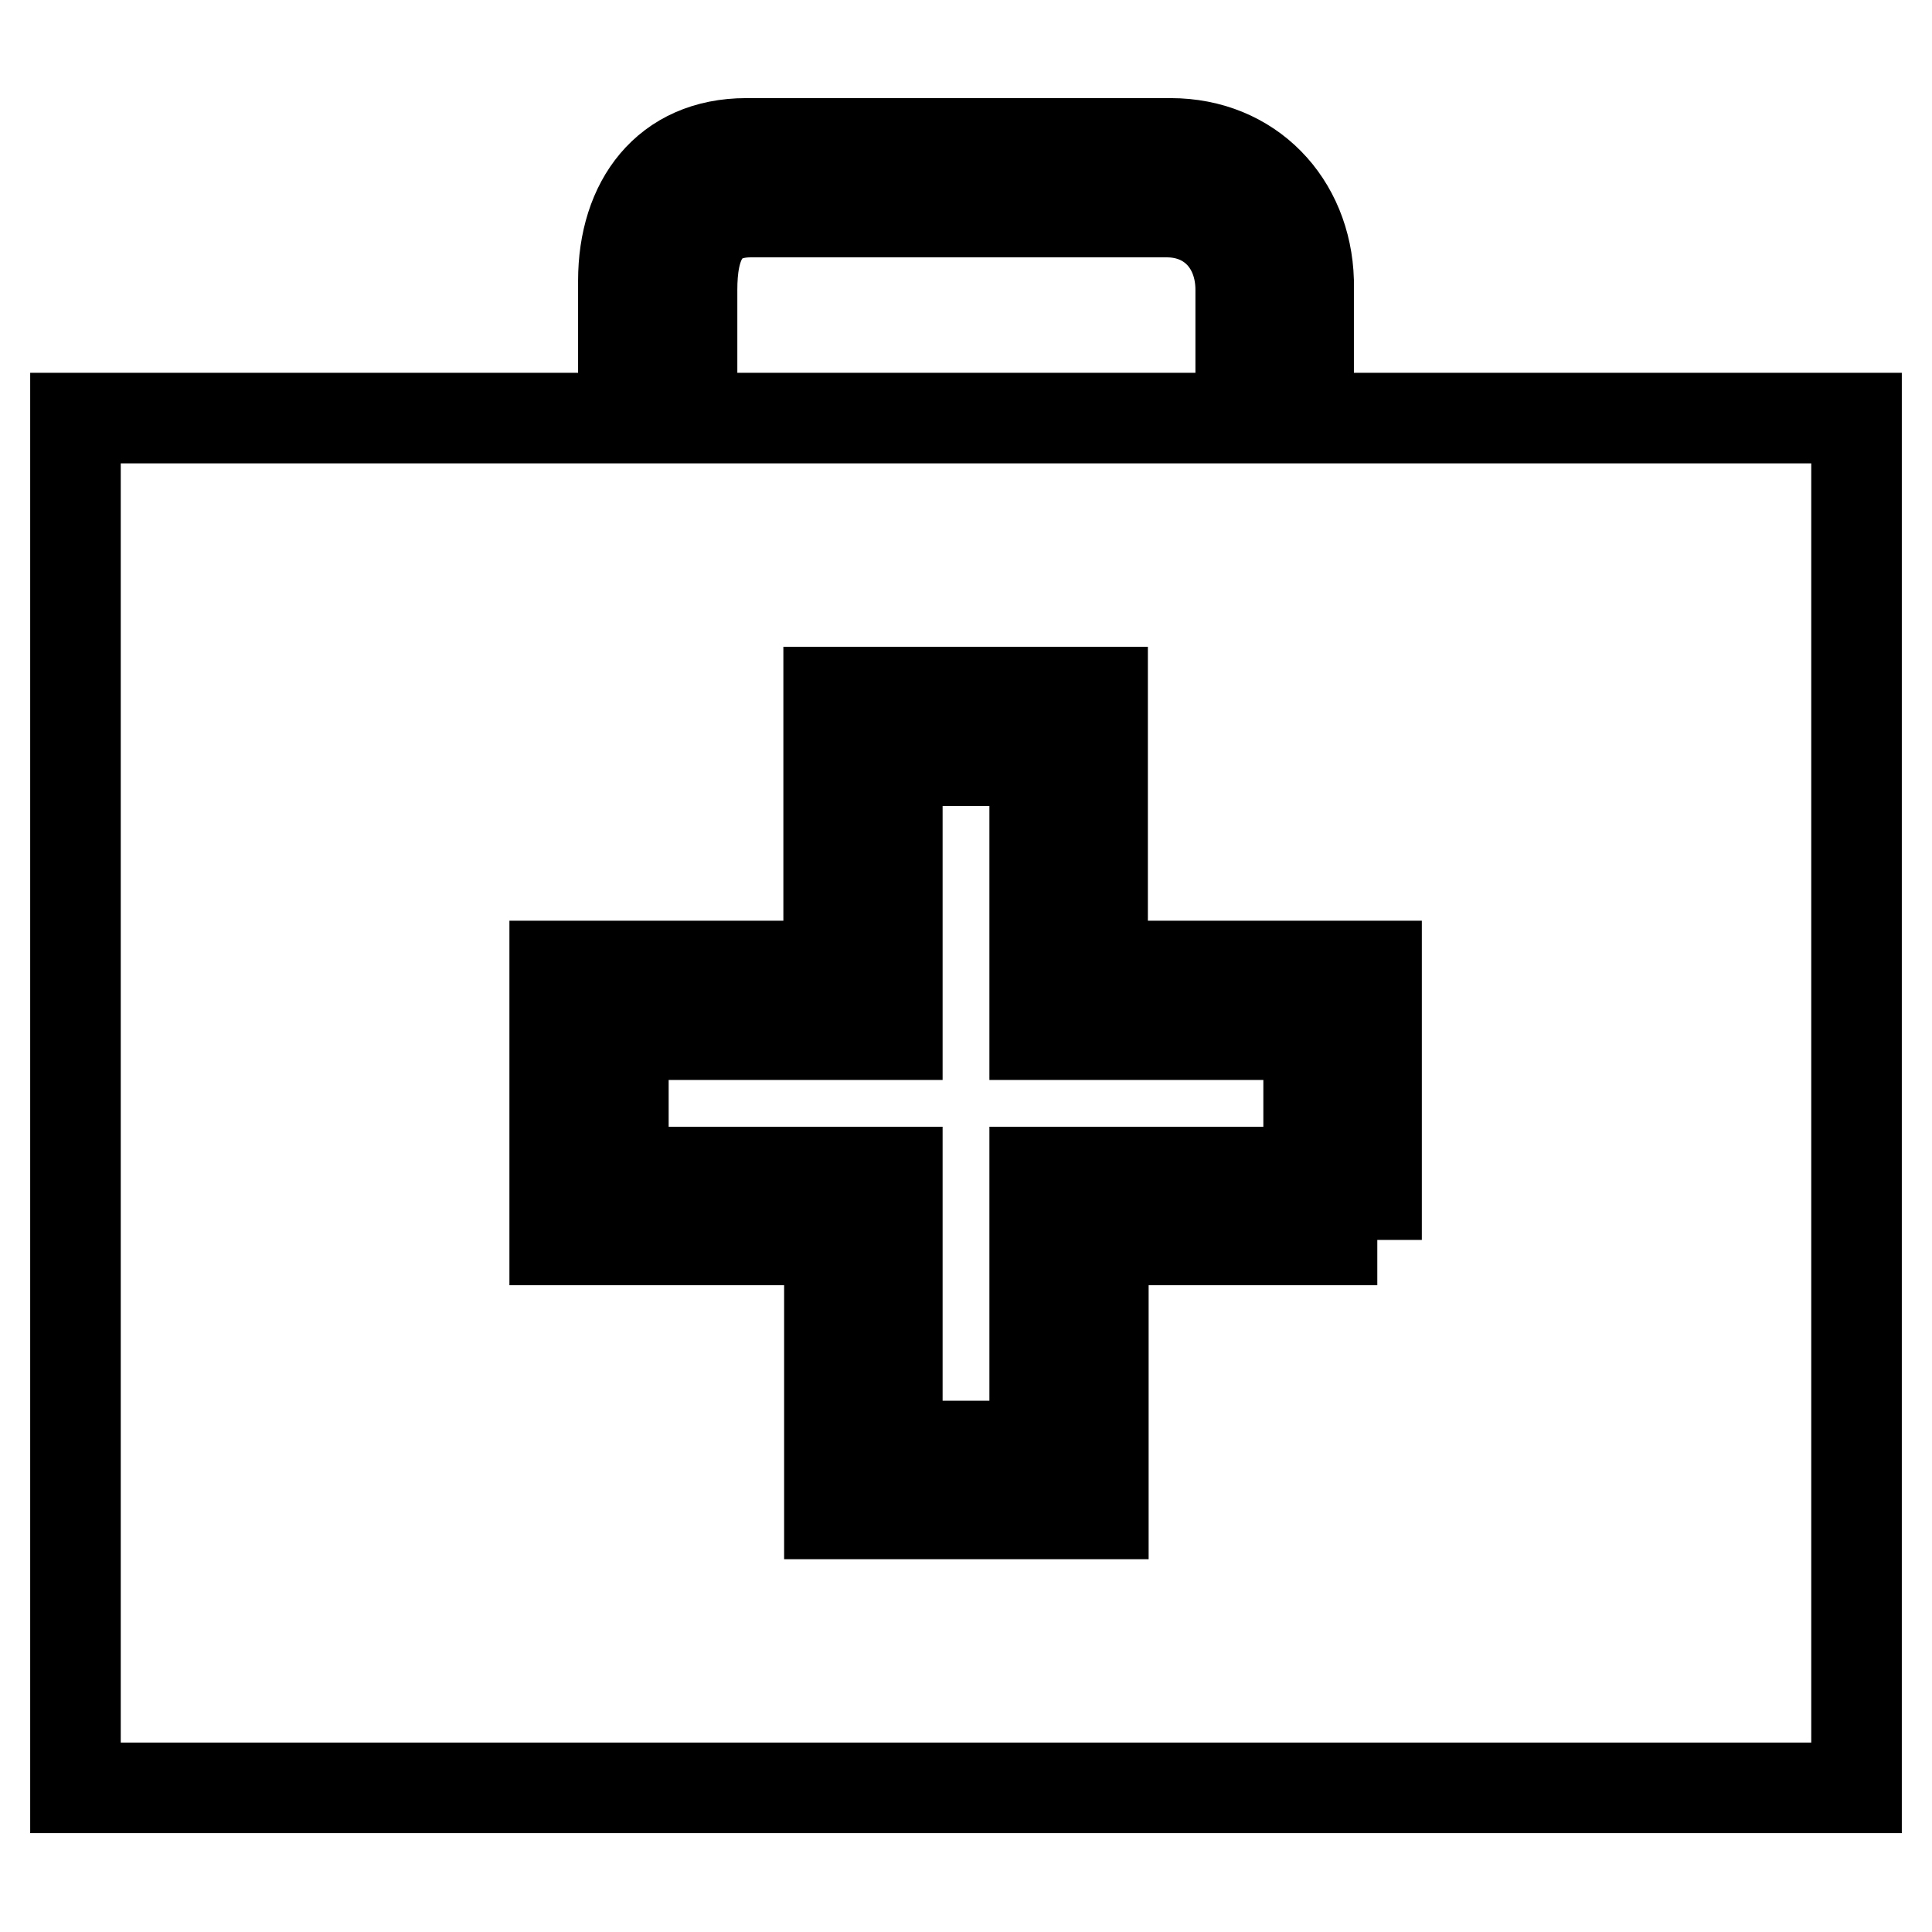 <?xml version="1.0" encoding="utf-8"?>
<!-- Svg Vector Icons : http://www.onlinewebfonts.com/icon -->
<!DOCTYPE svg PUBLIC "-//W3C//DTD SVG 1.1//EN" "http://www.w3.org/Graphics/SVG/1.1/DTD/svg11.dtd">
<svg version="1.1" xmlns="http://www.w3.org/2000/svg" xmlns:xlink="http://www.w3.org/1999/xlink" x="0px" y="0px" viewBox="0 0 256 256" enable-background="new 0 0 256 256" xml:space="preserve">
<g> <path stroke-width="12" fill-opacity="0" stroke="#000000"  d="M137.1,137.1V128v-27.2h-18.2V128v9.1h-9.1H82.6v18.2h27.2h9.1v9.1v27.2h18.2v-27.2v-9.1h9.1h27.2v-18.2 h-27.2H137.1z M173.4,55.4V37.2c-0.3-10.3-7.7-18.2-18.3-18.2H98.9c-10.6,0-16.3,7.8-16.3,18.2v18.2H10v181.5h236V55.4H173.4z  M91.7,38.4c0-5.8,1.6-10.3,7.8-10.3h55.1c5.9,0,9.8,4.4,9.8,10.3v17H91.7V38.4z M182.5,164.3h-36.3v36.3h-36.3v-36.3H73.5V128 h36.3V91.7h36.3V128h36.3V164.3z"/></g>
</svg>